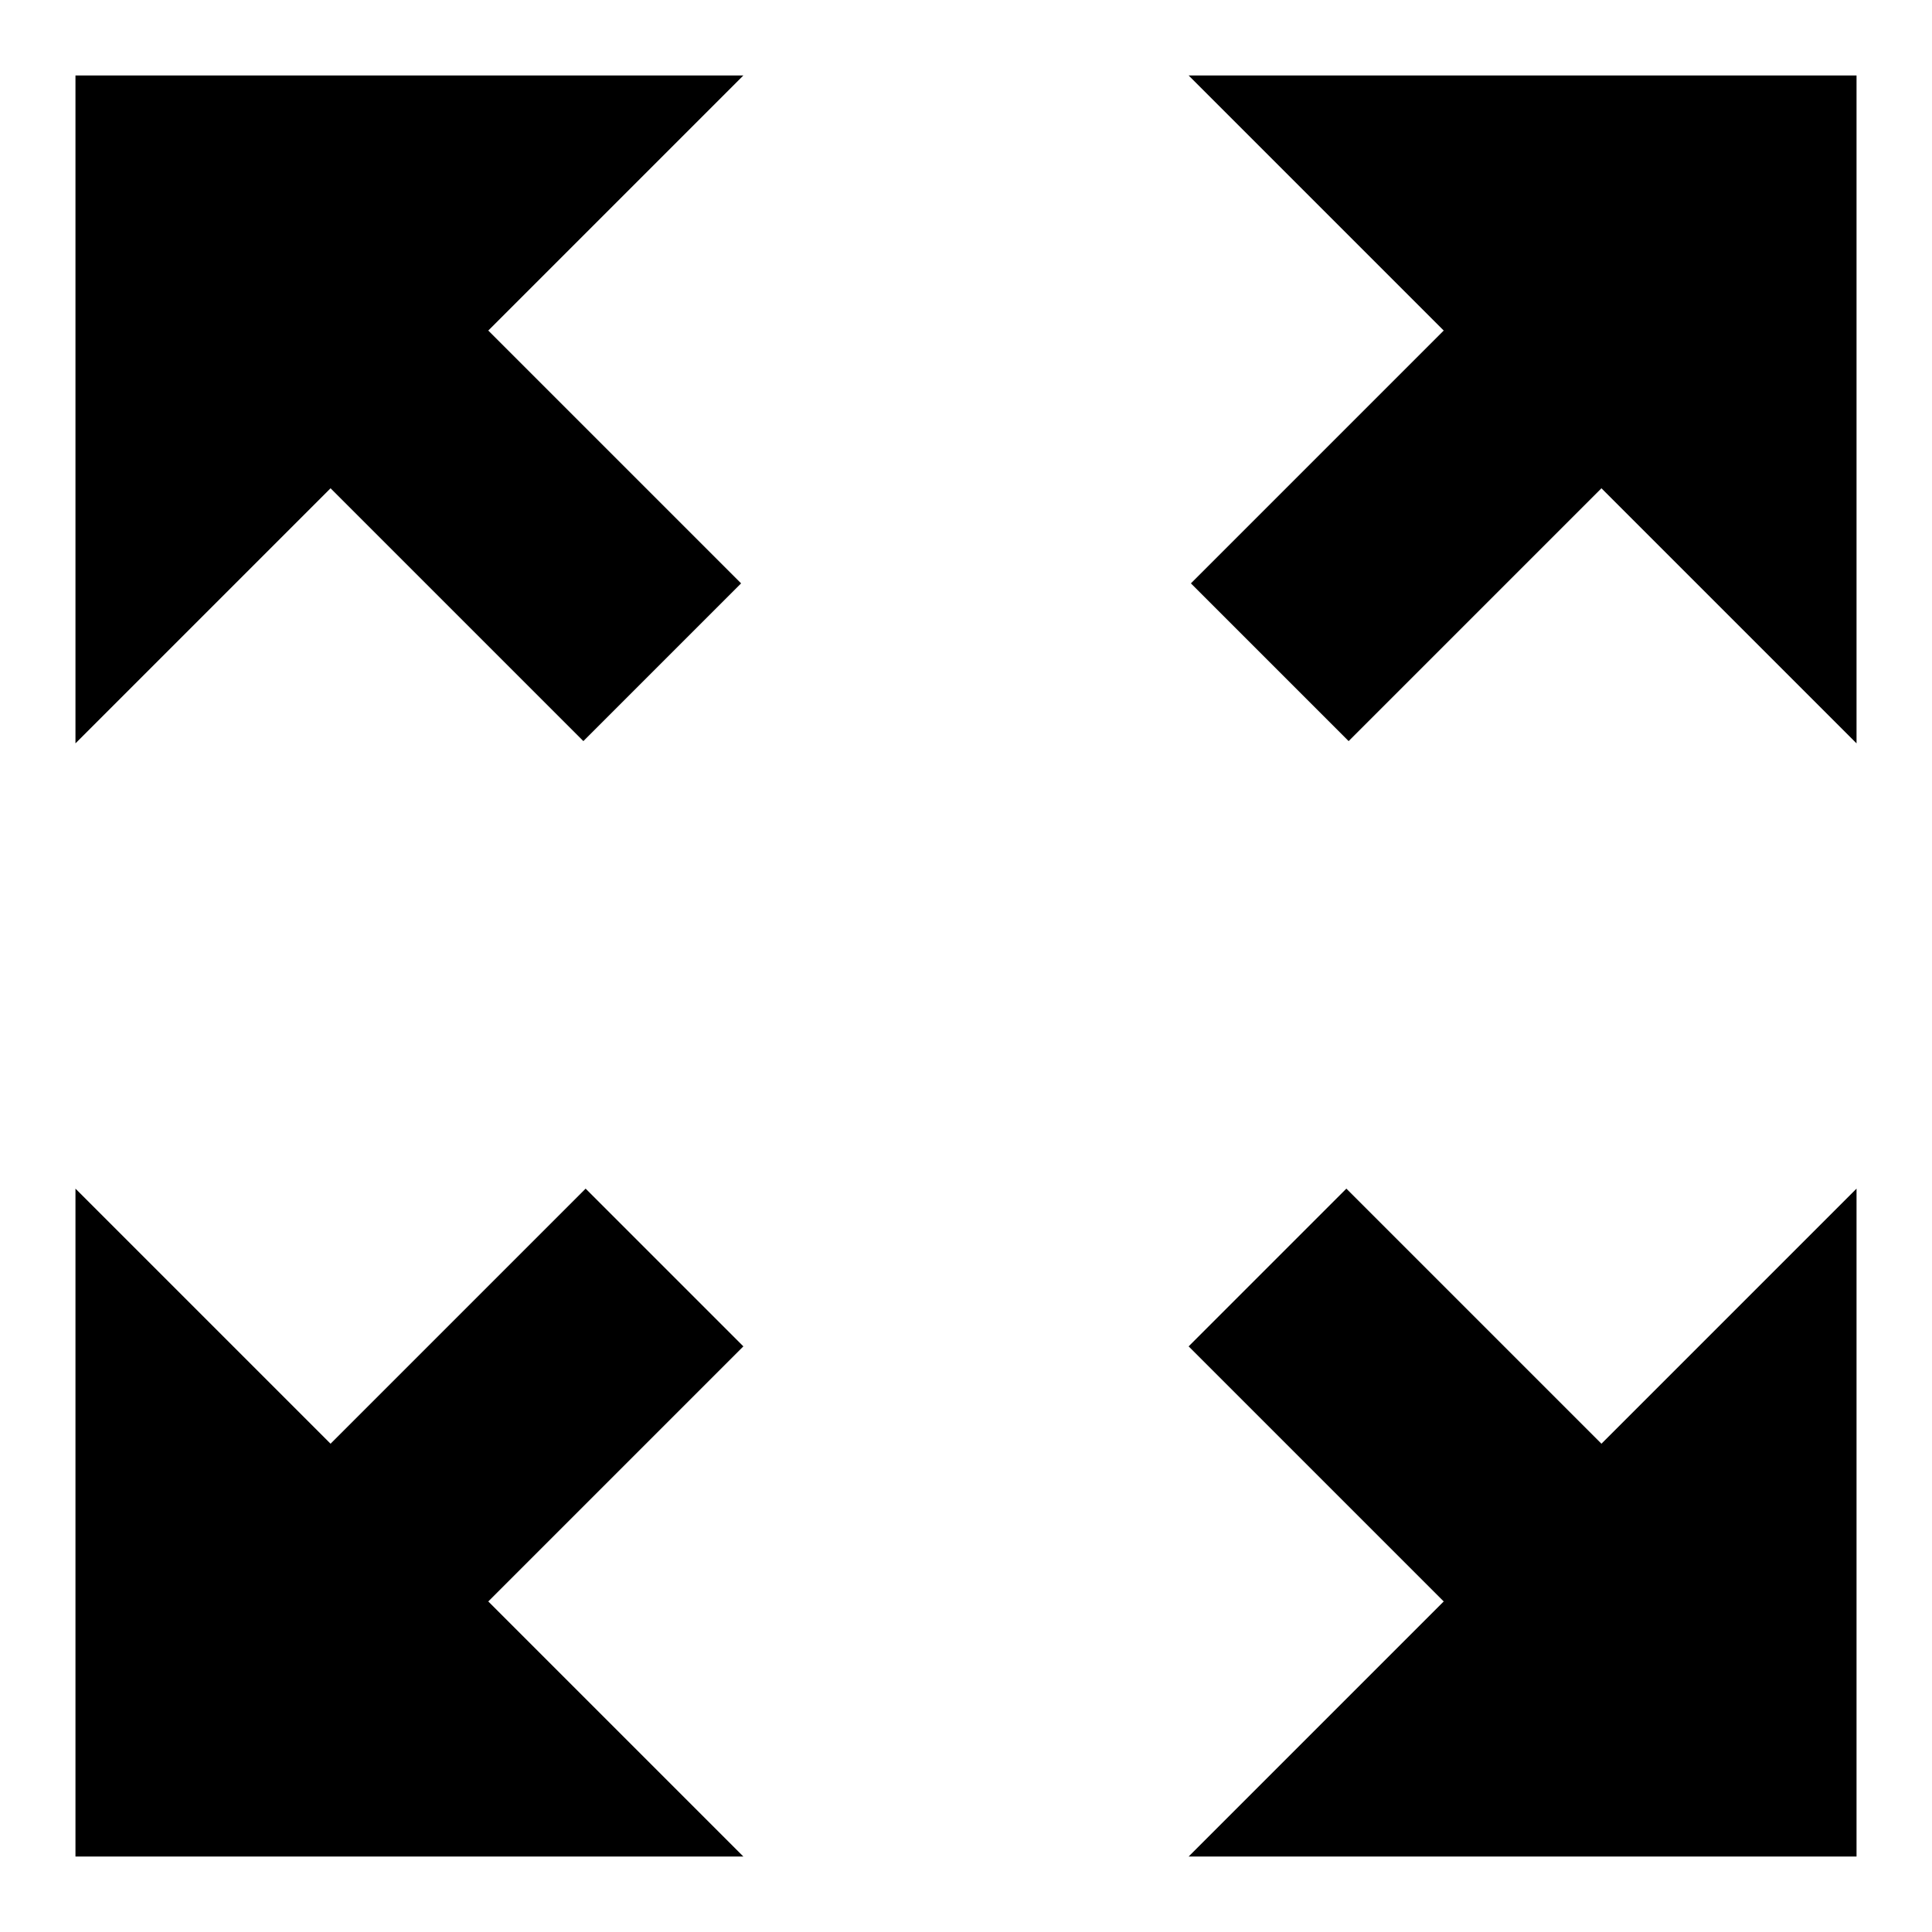 <?xml version="1.0" encoding="utf-8"?>
<!-- Svg Vector Icons : http://www.onlinewebfonts.com/icon -->
<!DOCTYPE svg PUBLIC "-//W3C//DTD SVG 1.1//EN" "http://www.w3.org/Graphics/SVG/1.1/DTD/svg11.dtd">
<svg version="1.1" xmlns="http://www.w3.org/2000/svg" xmlns:xlink="http://www.w3.org/1999/xlink" x="0px" y="0px" viewBox="0 0 256 256" enable-background="new 0 0 256 256" xml:space="preserve">
<g> <path fill="#000000" d="M212.2,191.3l-33.8-33.8l-20.9,20.9l33.8,33.8L157.5,246H246v-88.5L212.2,191.3z M98.5,10H10v88.5 l33.8-33.8l33.5,33.5l20.9-20.9L64.7,43.8L98.5,10z M98.5,178.4l-20.9-20.9l-33.8,33.8L10,157.5V246h88.5l-33.8-33.8L98.5,178.4z  M246,10h-88.5l33.8,33.8l-33.5,33.5l20.9,20.9l33.5-33.5L246,98.5V10z"/></g>
</svg>